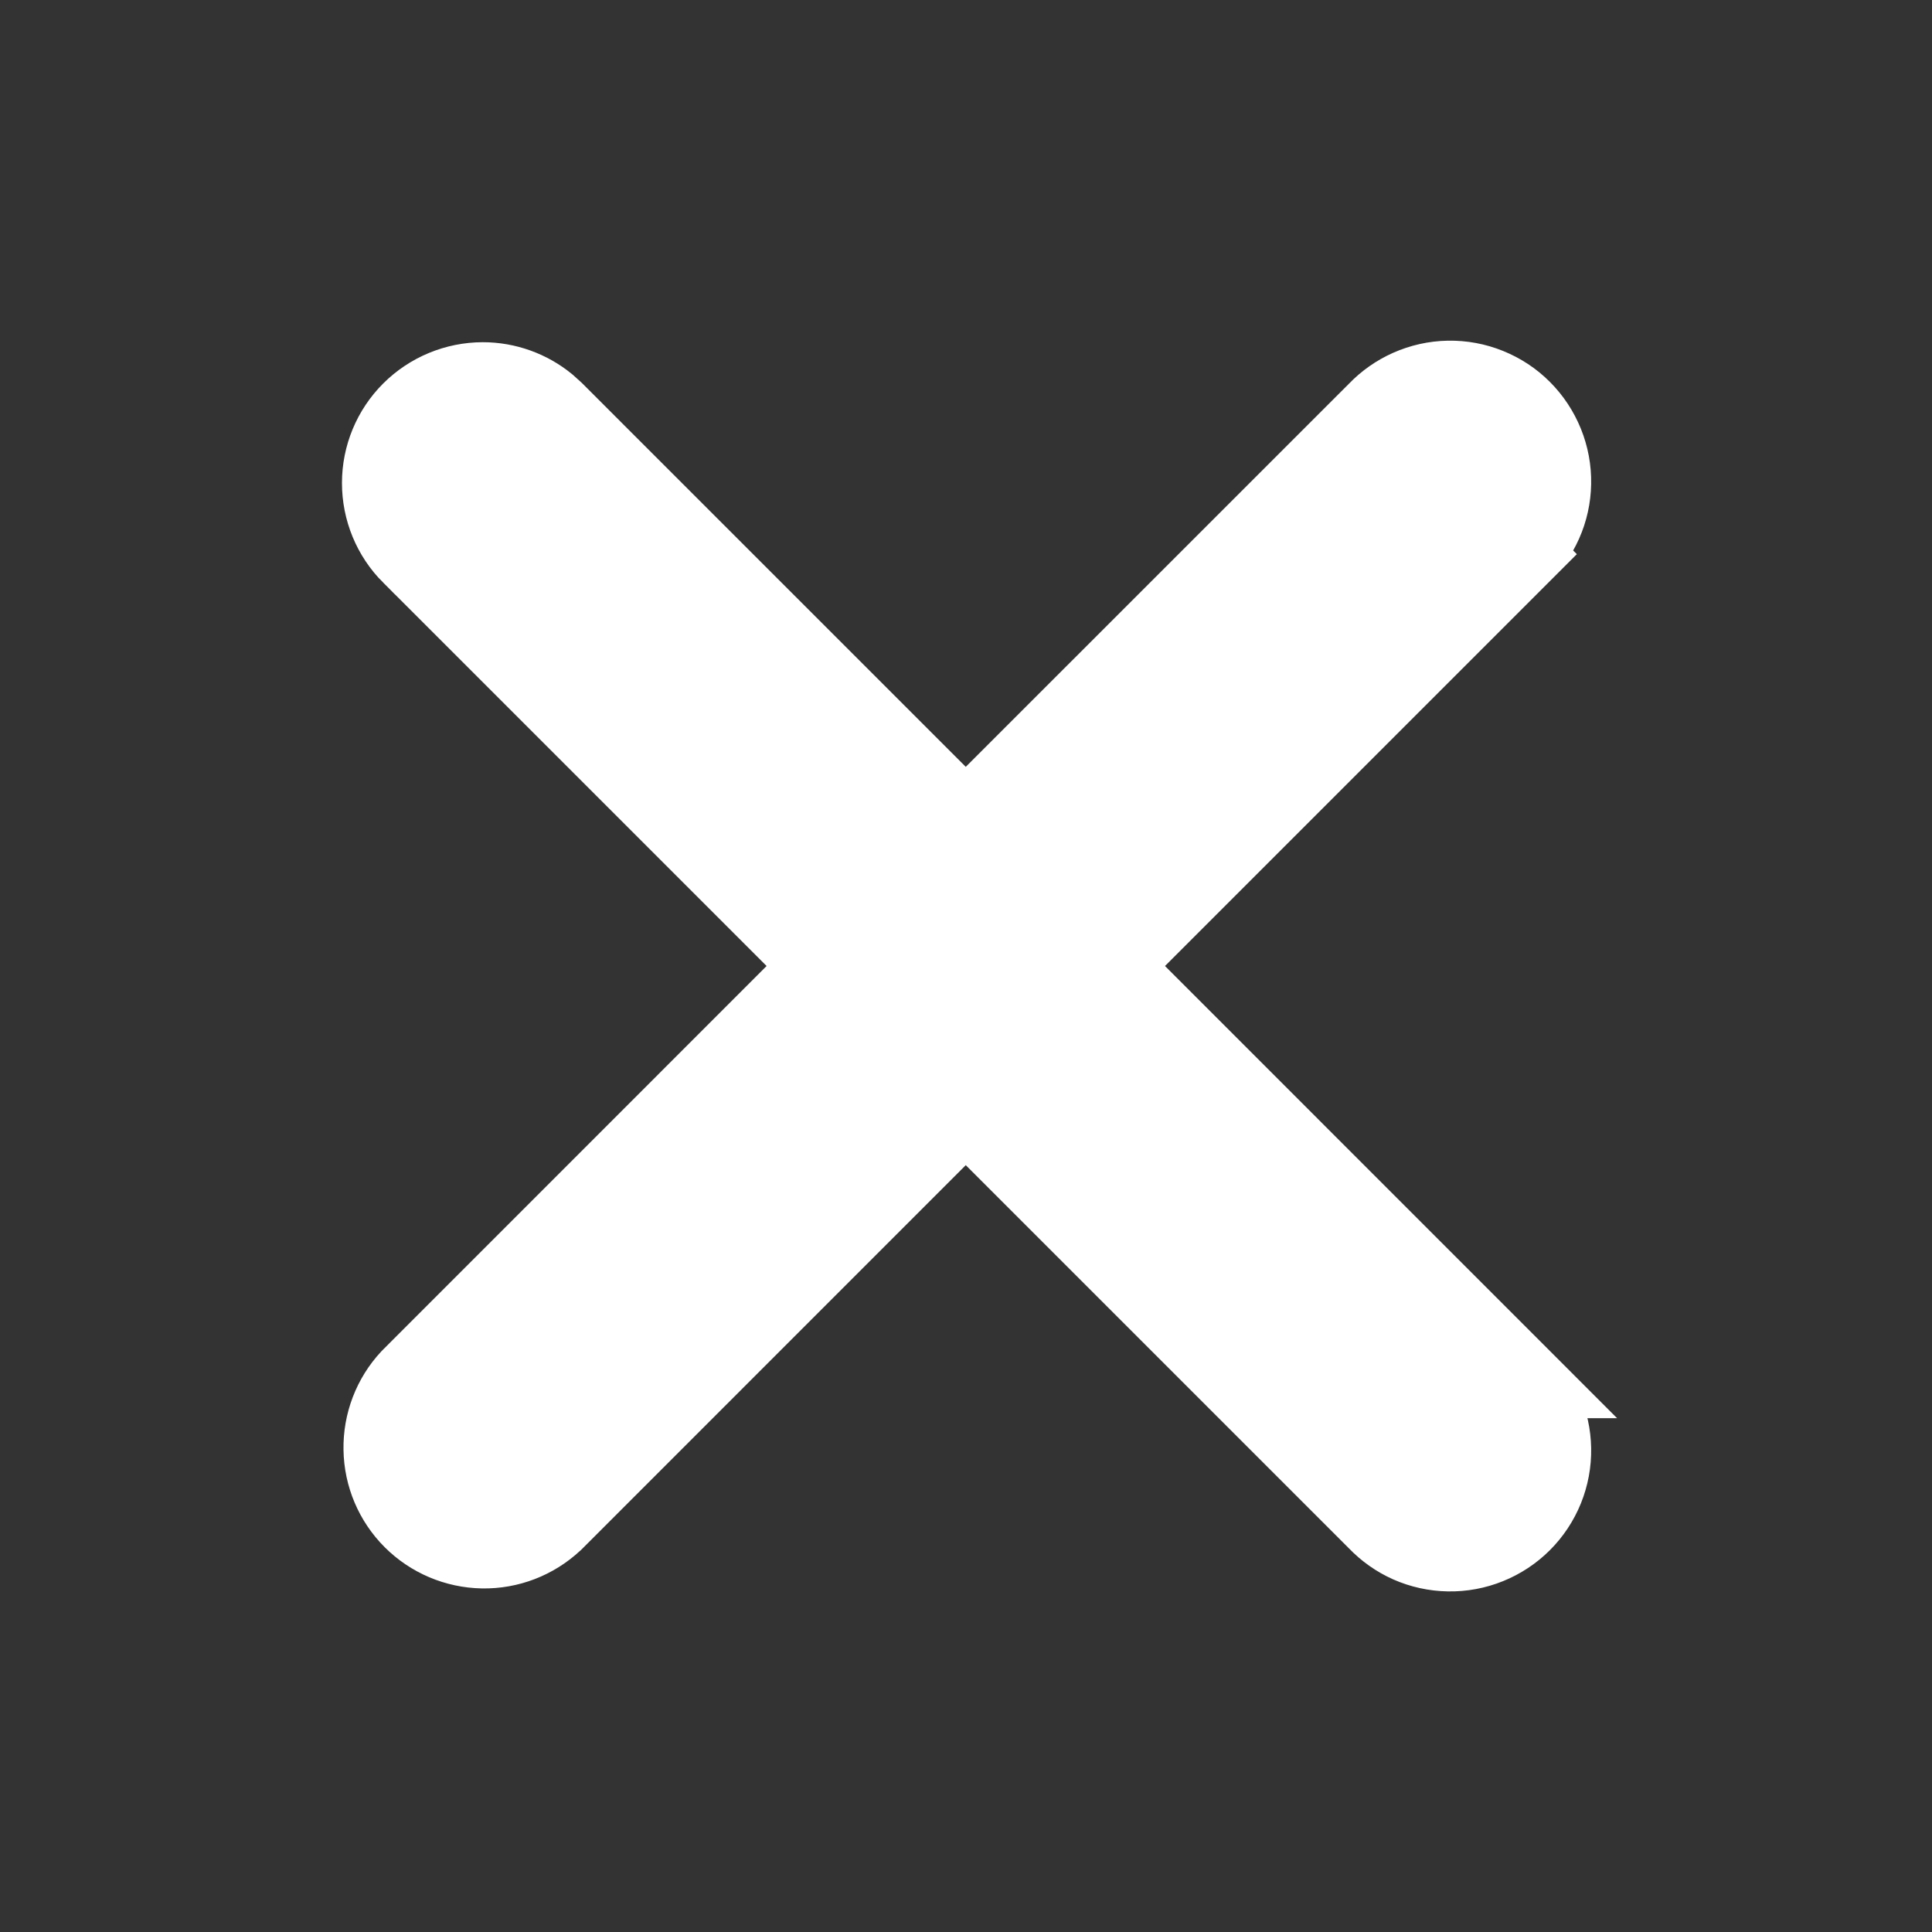 <?xml version="1.0" encoding="utf-8"?>
<svg xmlns="http://www.w3.org/2000/svg" fill="none" height="100%" overflow="visible" preserveAspectRatio="none" style="display: block;" viewBox="0 0 24 24" width="100%">
<rect x="0" y="0" width="24" height="24" fill="#333333" stroke="none"/>
<g id="Frame 1686551343">
<g id="Frame">
<path d="M17.994 4.732C18.162 4.729 18.329 4.76 18.484 4.823C18.64 4.886 18.782 4.979 18.9 5.098C19.019 5.217 19.112 5.359 19.175 5.514C19.238 5.67 19.269 5.837 19.266 6.004C19.263 6.172 19.227 6.337 19.158 6.491C19.092 6.639 18.997 6.771 18.88 6.883L18.881 6.884L13.765 12L18.881 17.117H18.88C18.997 17.229 19.092 17.362 19.158 17.51C19.227 17.663 19.263 17.83 19.266 17.997C19.269 18.165 19.238 18.332 19.175 18.488C19.112 18.643 19.019 18.784 18.9 18.903C18.782 19.021 18.64 19.115 18.484 19.178C18.329 19.241 18.162 19.272 17.994 19.269C17.826 19.266 17.661 19.23 17.508 19.162C17.36 19.096 17.226 19.001 17.114 18.884L11.997 13.767L6.881 18.884L6.875 18.89L6.868 18.896C6.631 19.117 6.318 19.238 5.994 19.232C5.67 19.226 5.361 19.095 5.132 18.866C4.903 18.637 4.772 18.328 4.767 18.004C4.761 17.68 4.881 17.366 5.102 17.129L10.23 12L5.114 6.884H5.113C4.879 6.65 4.748 6.332 4.748 6C4.748 5.669 4.879 5.352 5.113 5.118L5.114 5.117C5.349 4.883 5.666 4.752 5.997 4.751C6.287 4.751 6.567 4.852 6.789 5.034L6.881 5.117L11.997 10.233L17.114 5.117C17.226 5 17.36 4.906 17.508 4.84C17.661 4.772 17.826 4.735 17.994 4.732Z" fill="white" id="Vector" stroke="white"/>
</g>
</g>
</svg>